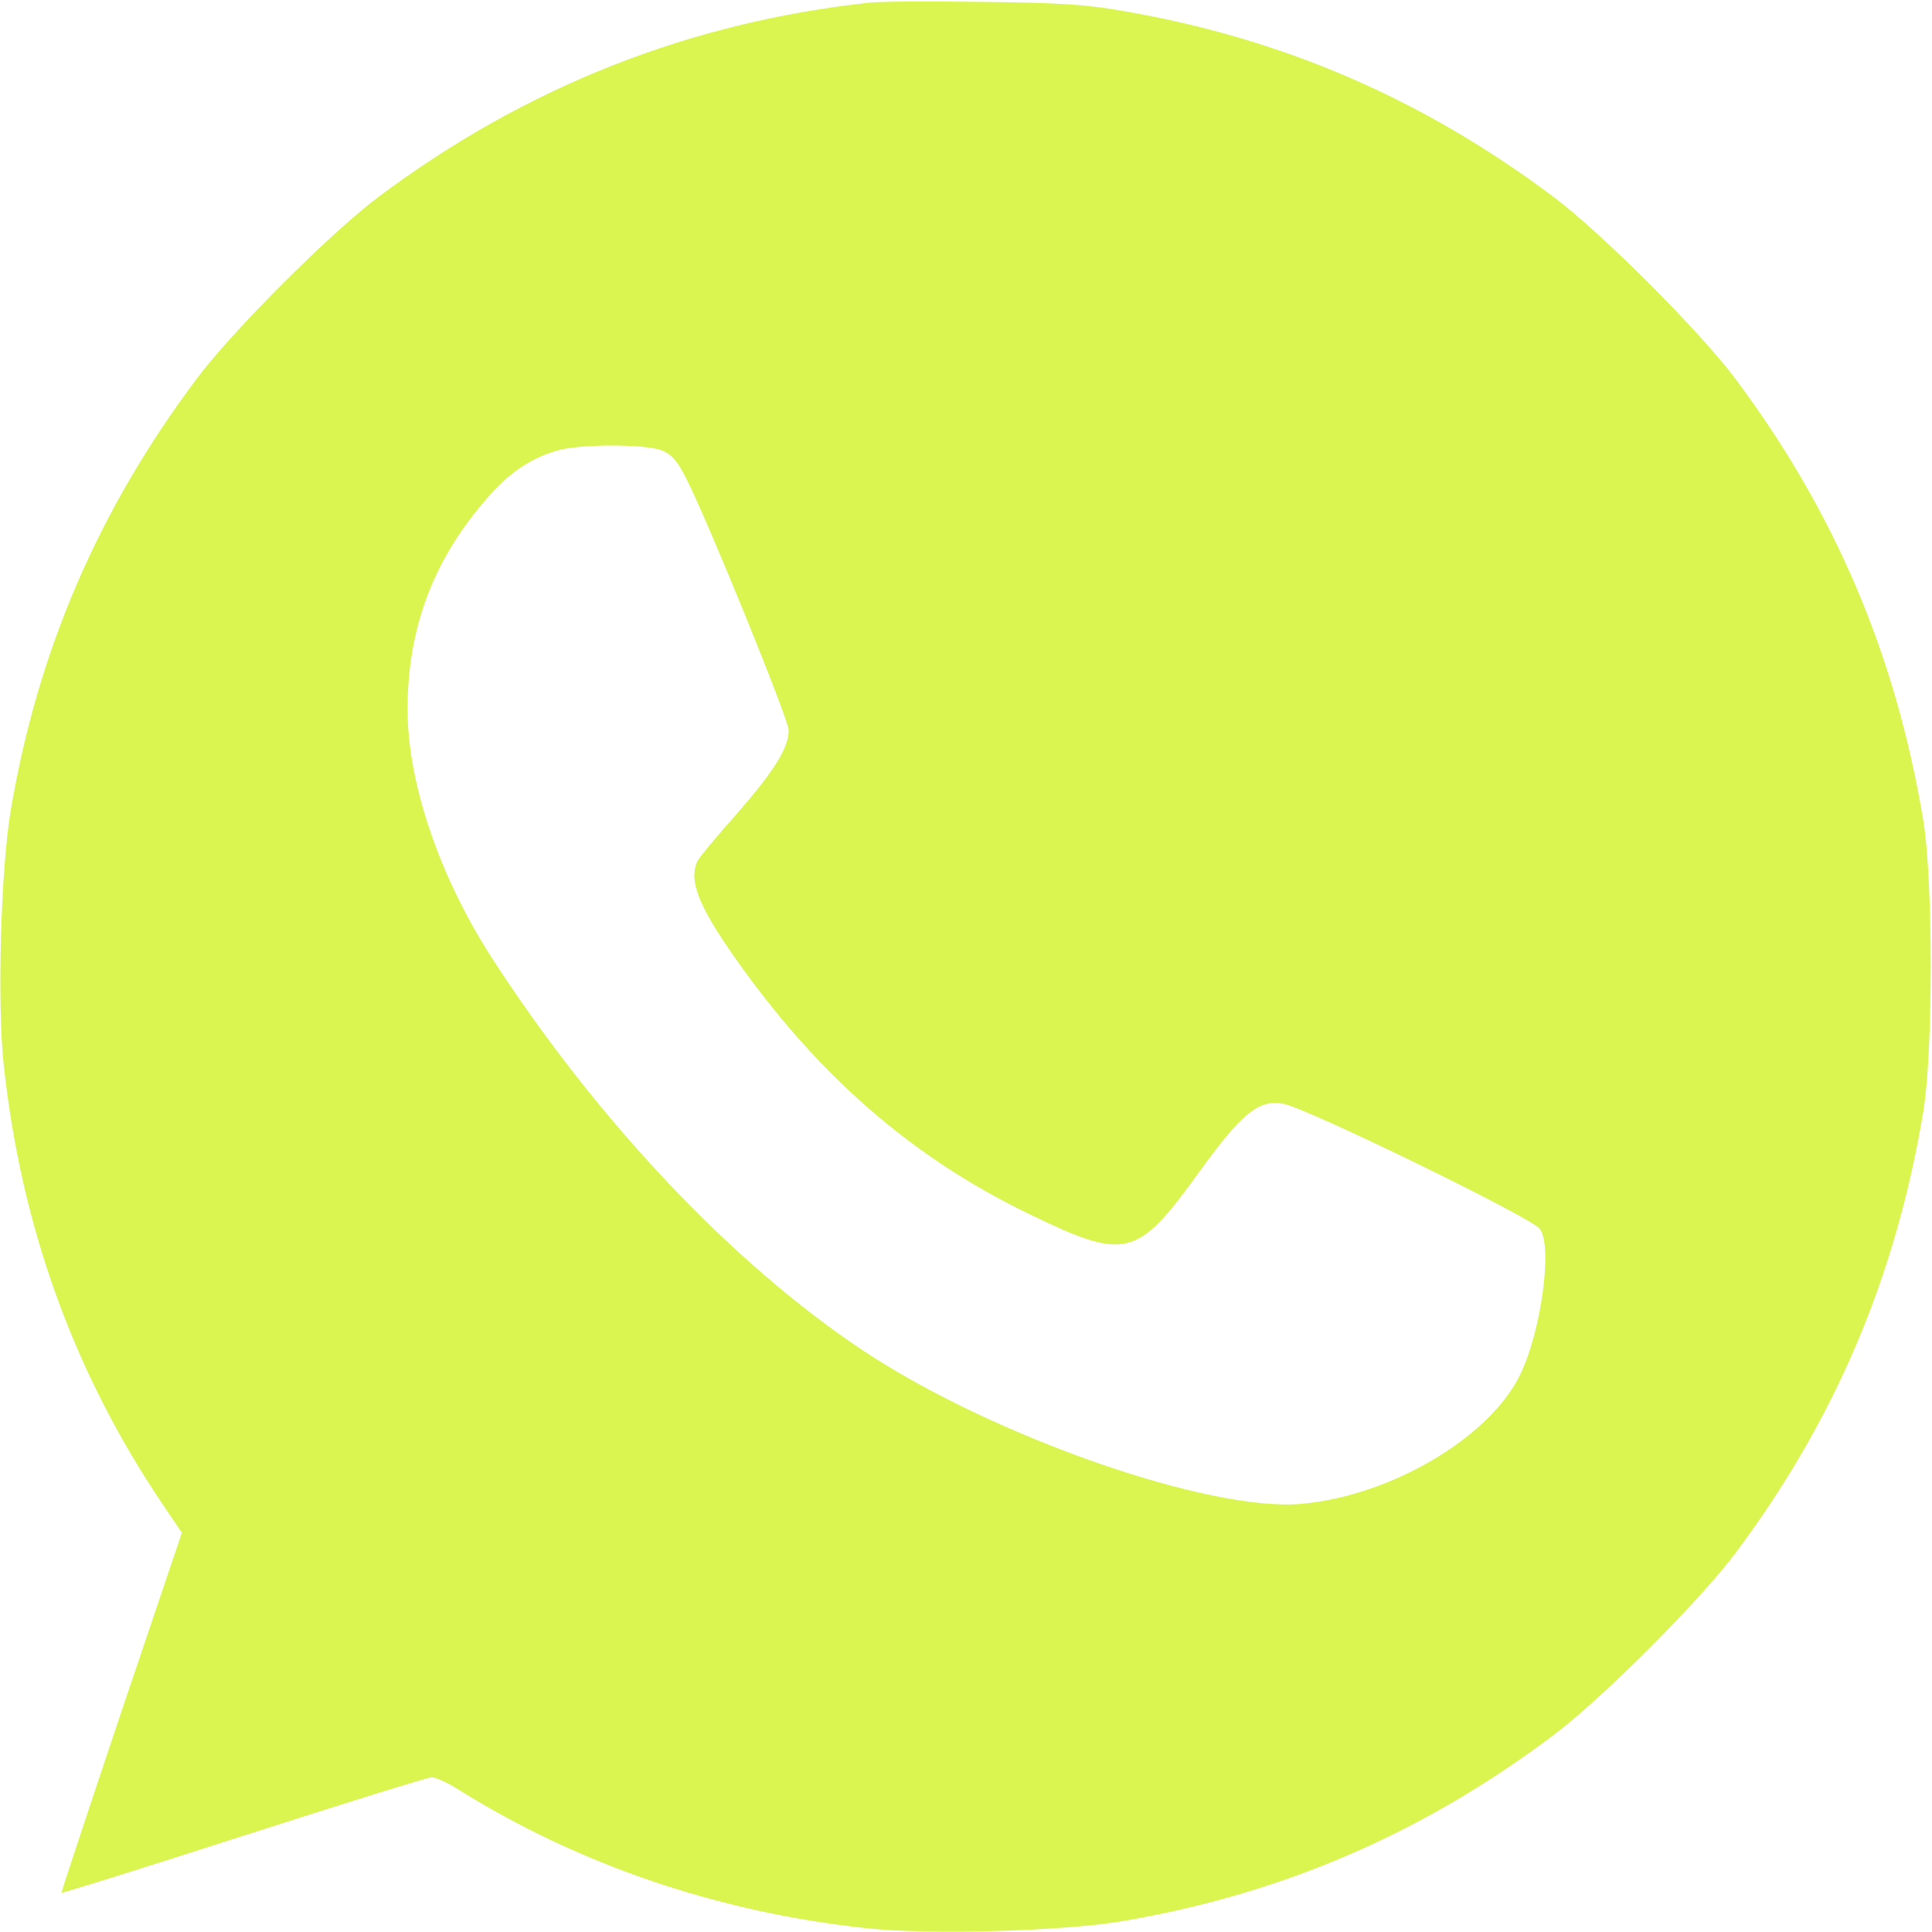<?xml version="1.0" encoding="UTF-8"?> <svg xmlns="http://www.w3.org/2000/svg" width="42" height="42" viewBox="0 0 42 42" fill="none"><g clip-path="url(#clip0_167_12323)"><path d="M18.909 0.057C15.004 0.476 11.427 1.887 8.236 4.274C7.194 5.053 5.053 7.194 4.274 8.236C2.141 11.082 0.829 14.126 0.238 17.587C0.017 18.867 -0.065 21.82 0.082 23.157C0.46 26.668 1.608 29.843 3.528 32.69L3.954 33.321L2.634 37.226C1.912 39.375 1.329 41.139 1.337 41.147C1.346 41.163 3.126 40.605 5.291 39.908C7.457 39.211 9.303 38.637 9.385 38.637C9.467 38.637 9.729 38.752 9.959 38.899C12.584 40.54 15.619 41.573 18.843 41.918C20.18 42.066 23.133 41.984 24.413 41.762C27.875 41.172 30.926 39.859 33.764 37.726C34.806 36.947 36.947 34.806 37.727 33.764C39.892 30.868 41.213 27.759 41.812 24.158C42.025 22.862 42.025 19.138 41.812 17.842C41.213 14.241 39.892 11.132 37.727 8.236C36.947 7.194 34.806 5.053 33.764 4.274C30.926 2.149 27.891 0.837 24.413 0.238C23.617 0.098 23.002 0.057 21.328 0.041C20.18 0.025 19.089 0.033 18.909 0.057ZM14.397 9.795C14.61 9.885 14.733 10.032 14.922 10.41C15.398 11.345 17.145 15.643 17.145 15.873C17.145 16.259 16.825 16.767 16.029 17.678C15.611 18.145 15.225 18.613 15.176 18.695C14.955 19.113 15.168 19.671 15.988 20.836C17.785 23.387 19.835 25.175 22.419 26.414C24.47 27.407 24.724 27.341 26.045 25.512C26.997 24.191 27.374 23.879 27.924 24.002C28.482 24.125 33.264 26.455 33.469 26.709C33.764 27.062 33.502 28.998 33.026 29.925C32.345 31.27 30.237 32.509 28.317 32.69C26.324 32.886 21.575 31.229 18.761 29.359C15.914 27.464 12.986 24.363 10.705 20.844C9.557 19.072 8.86 17.021 8.86 15.422C8.86 13.699 9.393 12.239 10.5 10.935C11.009 10.319 11.485 9.983 12.084 9.803C12.559 9.647 14.036 9.647 14.397 9.795Z" fill="#DAF54F"></path></g><defs><clipPath id="clip0_167_12323"><rect width="42" height="42" fill="white"></rect></clipPath></defs></svg> 